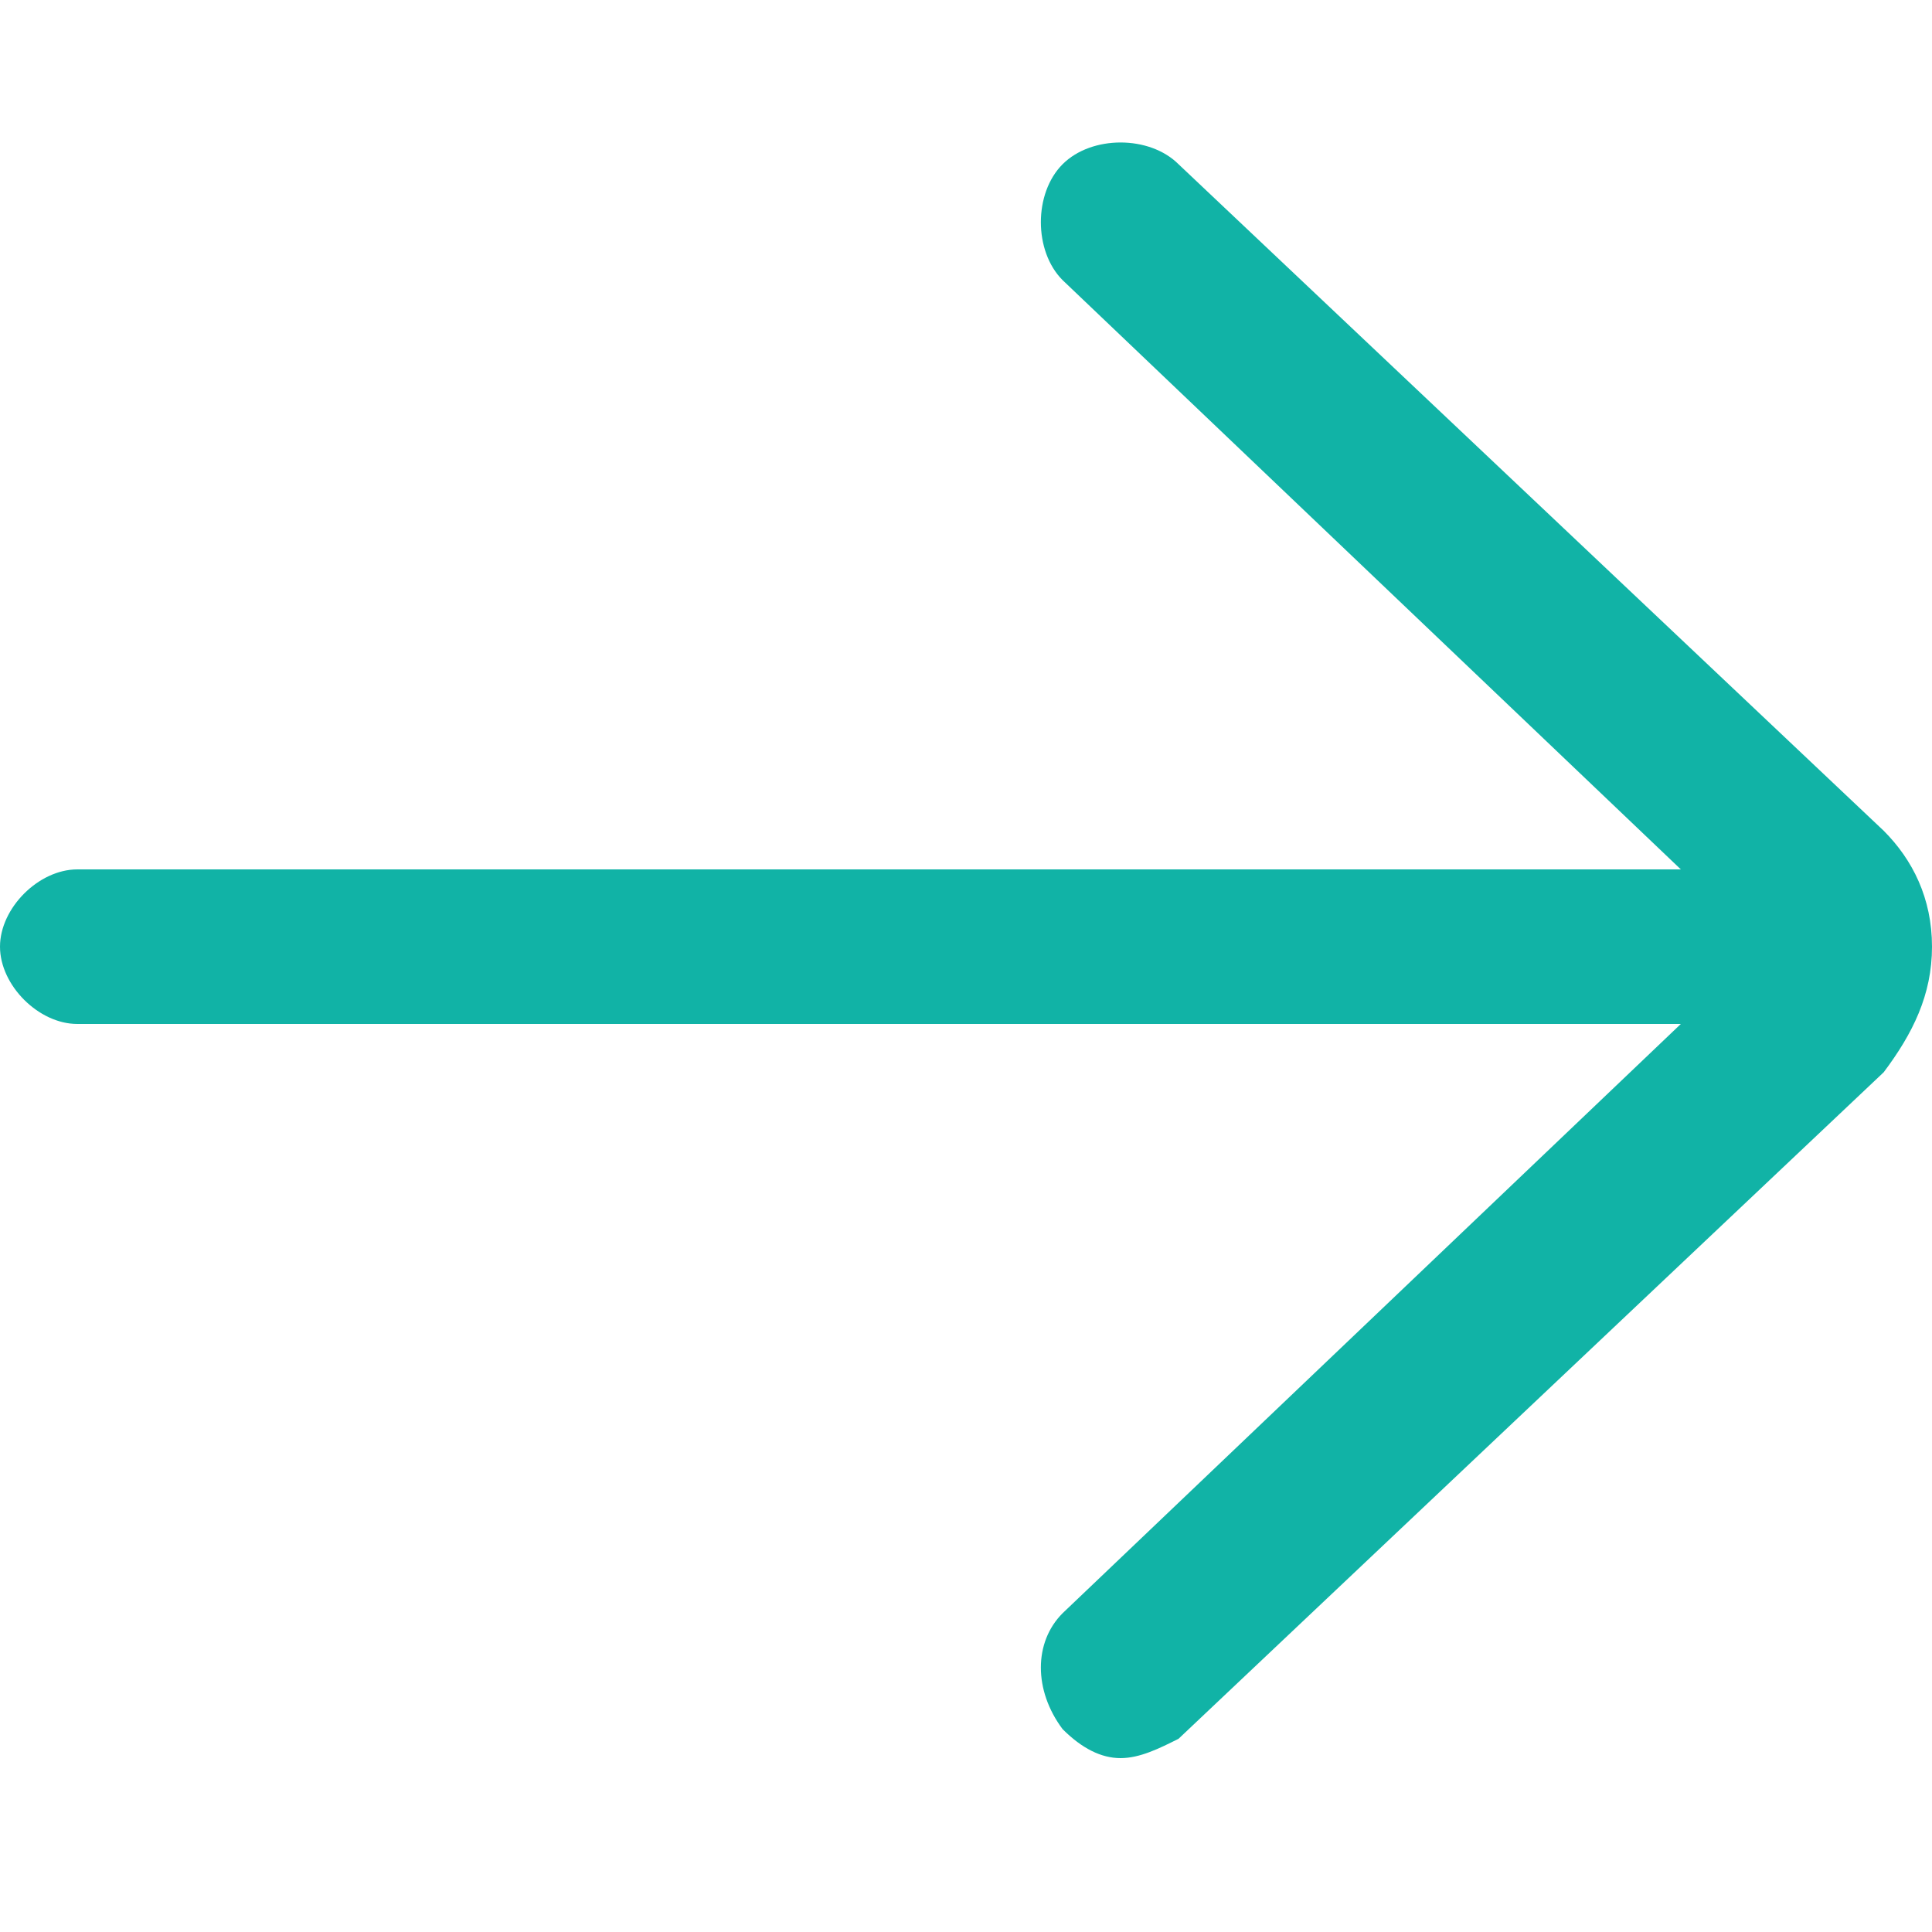<svg xmlns="http://www.w3.org/2000/svg" xmlns:xlink="http://www.w3.org/1999/xlink" version="1.1" width="500" height="500" enable-background="new 0 0 500 500" xml:space="preserve"><rect id="backgroundrect" width="100%" height="100%" x="0" y="0" fill="none" stroke="none"/>

<g class="currentLayer" style=""><title>Layer 1</title><path fill="#11b3a6" d="M305,42.5c-7.5-7.5-22.5-7.5-30,0s-7.5,22.5,0,30L435,225H20c-10,0-20,10-20,20s10,20,20,20h415L275,417.5  c-7.5,7.5-7.5,20,0,30c5,5,10,7.5,15,7.5s10-2.5,15-5l182.5-172.5c7.5-10,12.5-20,12.5-32.5s-5-22.5-12.5-30L305,42.5z" id="svg_1" class="selected" fill-opacity="1"/></g></svg>